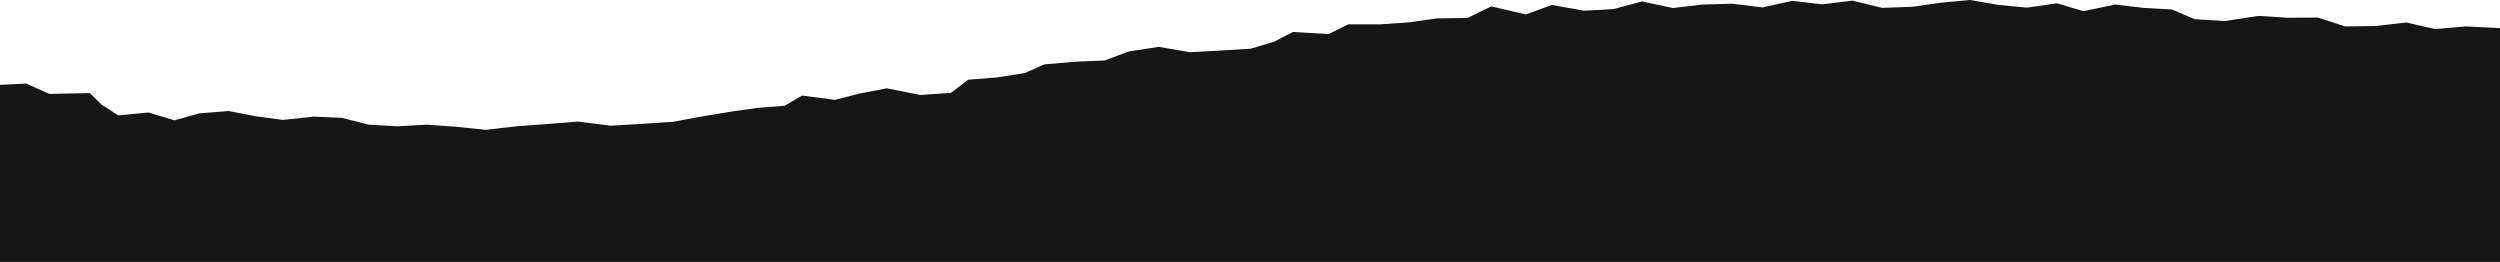 <svg xmlns="http://www.w3.org/2000/svg" id="Layer_2" data-name="Layer 2" viewBox="0 0 121.12 12.69"><defs><style>      .cls-1 {        fill: #161616;      }    </style></defs><g id="Layer_1-2" data-name="Layer 1"><polygon class="cls-1" points="121.12 12.69 121.12 1.37 120.9 1.35 119.45 1.28 117.98 1.41 116.58 1.09 115.09 1.26 113.61 1.28 112.3 .85 110.84 .86 109.42 .77 107.79 1.02 106.33 .93 105.23 .46 103.83 .38 102.48 .22 100.94 .54 99.65 .16 98.2 .37 96.83 .24 95.45 0 94.04 .13 92.64 .33 91.18 .38 89.74 .03 88.29 .21 86.83 .04 85.39 .36 83.93 .18 82.48 .22 81.05 .39 79.55 .07 78.17 .44 76.75 .52 75.19 .24 73.92 .7 72.25 .31 71.1 .87 69.63 .89 68.29 1.08 66.87 1.18 65.32 1.18 64.37 1.65 62.64 1.55 61.73 2.02 60.59 2.36 59.1 2.45 57.65 2.53 56.14 2.27 54.7 2.49 53.52 2.93 52.1 2.99 50.59 3.12 49.65 3.54 48.32 3.75 46.91 3.86 46.07 4.5 44.58 4.6 42.96 4.28 41.61 4.54 40.45 4.84 38.86 4.63 38.02 5.12 36.67 5.23 35.41 5.41 34.02 5.64 32.62 5.9 31.1 6 29.59 6.09 27.99 5.89 26.5 6.01 25.01 6.12 23.53 6.29 22.08 6.14 20.67 6.04 19.26 6.12 17.86 6.04 16.57 5.71 15.2 5.65 13.7 5.81 12.37 5.63 11.08 5.38 9.67 5.49 8.45 5.83 7.19 5.45 5.73 5.59 4.92 5.07 4.35 4.51 2.39 4.55 1.27 4.05 0 4.11 0 12.69 121.12 12.69"></polygon></g></svg>
